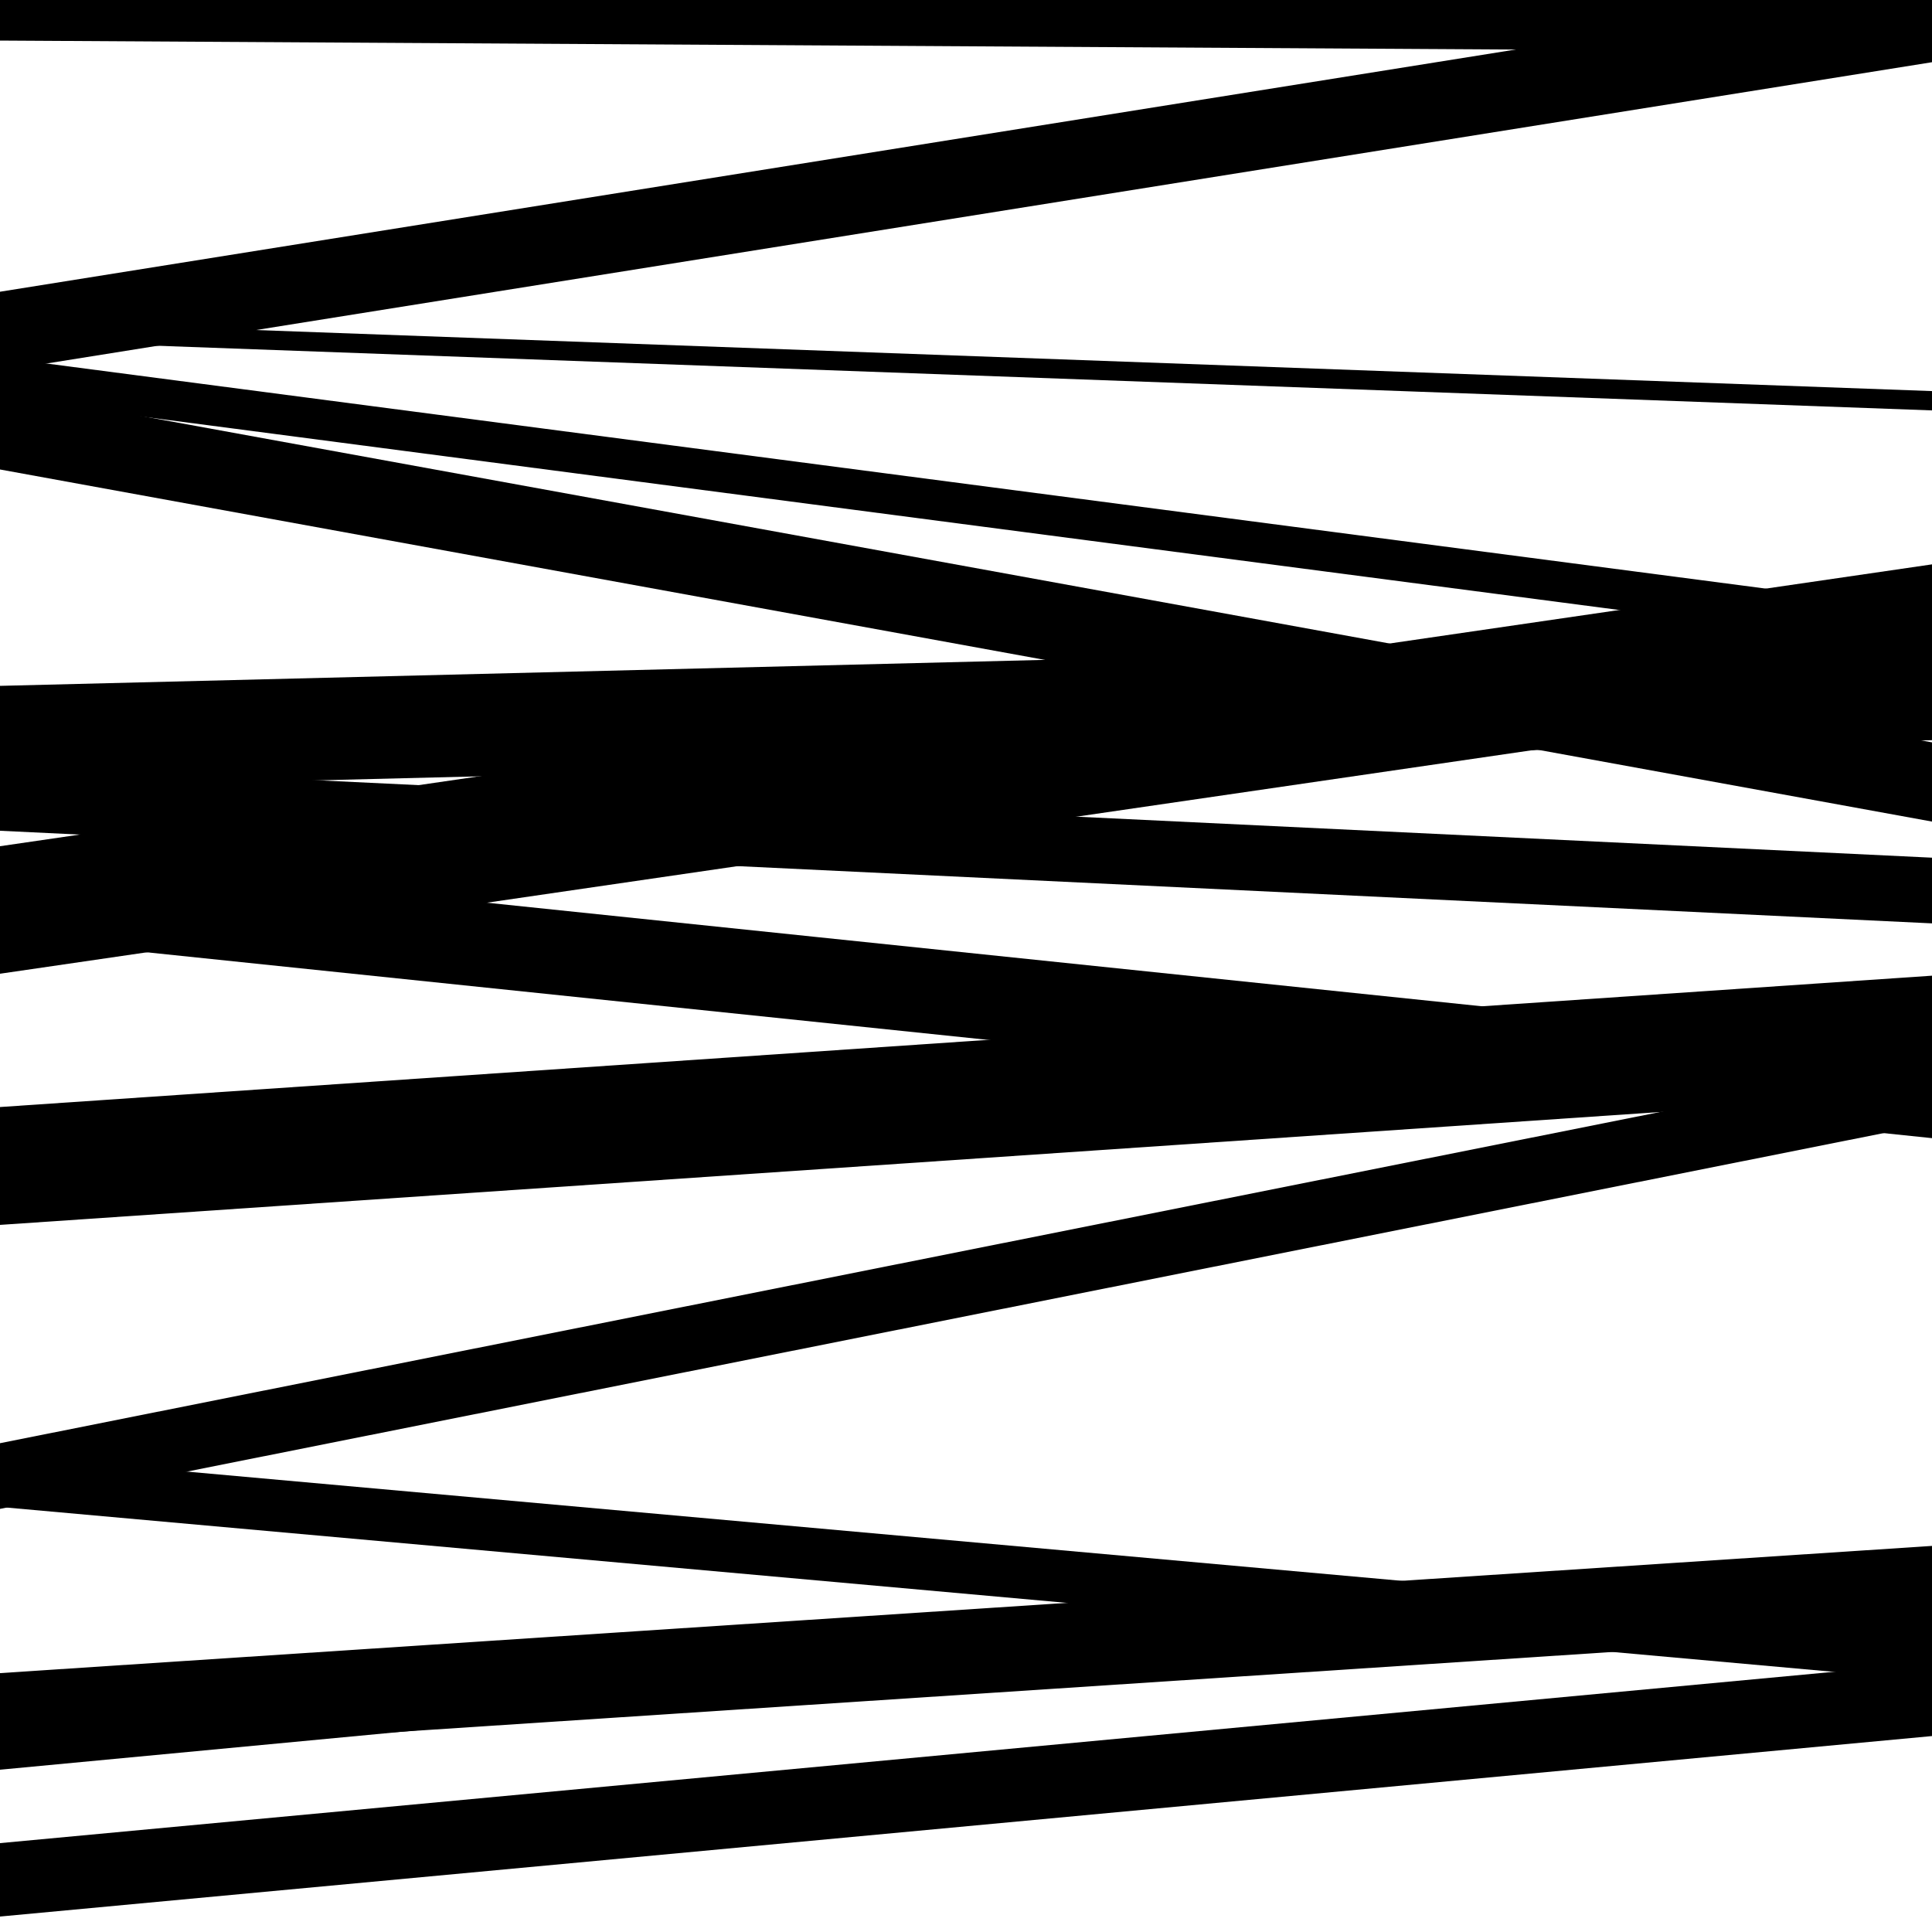 <svg viewBox="0 0 1000 1000" height="1000" width="1000" xmlns="http://www.w3.org/2000/svg">
<rect x="0" y="0" width="1000" height="1000" fill="#ffffff"></rect>
<path opacity="0.8" d="M 0 910 L 1000 844.161 L 1000 800.161 L 0 866 Z" fill="hsl(53, 15%, 50%)"></path>
<path opacity="0.8" d="M 0 192 L 1000 32.2 L 1000 -8.8 L 0 151 Z" fill="hsl(58, 25%, 70%)"></path>
<path opacity="0.8" d="M 0 504 L 1000 358.113 L 1000 292.113 L 0 438 Z" fill="hsl(63, 30%, 90%)"></path>
<path opacity="0.8" d="M 0 780 L 1000 869.918 L 1000 842.918 L 0 753 Z" fill="hsl(48, 10%, 30%)"></path>
<path opacity="0.8" d="M 0 21 L 1000 26.931 L 1000 -11.069 L 0 -17 Z" fill="hsl(53, 15%, 50%)"></path>
<path opacity="0.8" d="M 0 206 L 1000 336.928 L 1000 315.928 L 0 185 Z" fill="hsl(58, 25%, 70%)"></path>
<path opacity="0.8" d="M 0 485 L 1000 589.107 L 1000 545.107 L 0 441 Z" fill="hsl(63, 30%, 90%)"></path>
<path opacity="0.8" d="M 0 781 L 1000 581.488 L 1000 547.488 L 0 747 Z" fill="hsl(48, 10%, 30%)"></path>
<path opacity="0.8" d="M 0 992 L 1000 898.581 L 1000 860.581 L 0 954 Z" fill="hsl(53, 15%, 50%)"></path>
<path opacity="0.8" d="M 0 243 L 1000 425.25 L 1000 384.25 L 0 202 Z" fill="hsl(58, 25%, 70%)"></path>
<path opacity="0.8" d="M 0 408 L 1000 383.12 L 1000 330.12 L 0 355 Z" fill="hsl(63, 30%, 90%)"></path>
<path opacity="0.8" d="M 0 634 L 1000 566.013 L 1000 505.013 L 0 573 Z" fill="hsl(48, 10%, 30%)"></path>
<path opacity="0.8" d="M 0 916 L 1000 821.512 L 1000 811.512 L 0 906 Z" fill="hsl(53, 15%, 50%)"></path>
<path opacity="0.8" d="M 0 176 L 1000 212.423 L 1000 202.423 L 0 166 Z" fill="hsl(58, 25%, 70%)"></path>
<path opacity="0.8" d="M 0 430 L 1000 477.936 L 1000 443.936 L 0 396 Z" fill="hsl(63, 30%, 90%)"></path>
</svg>